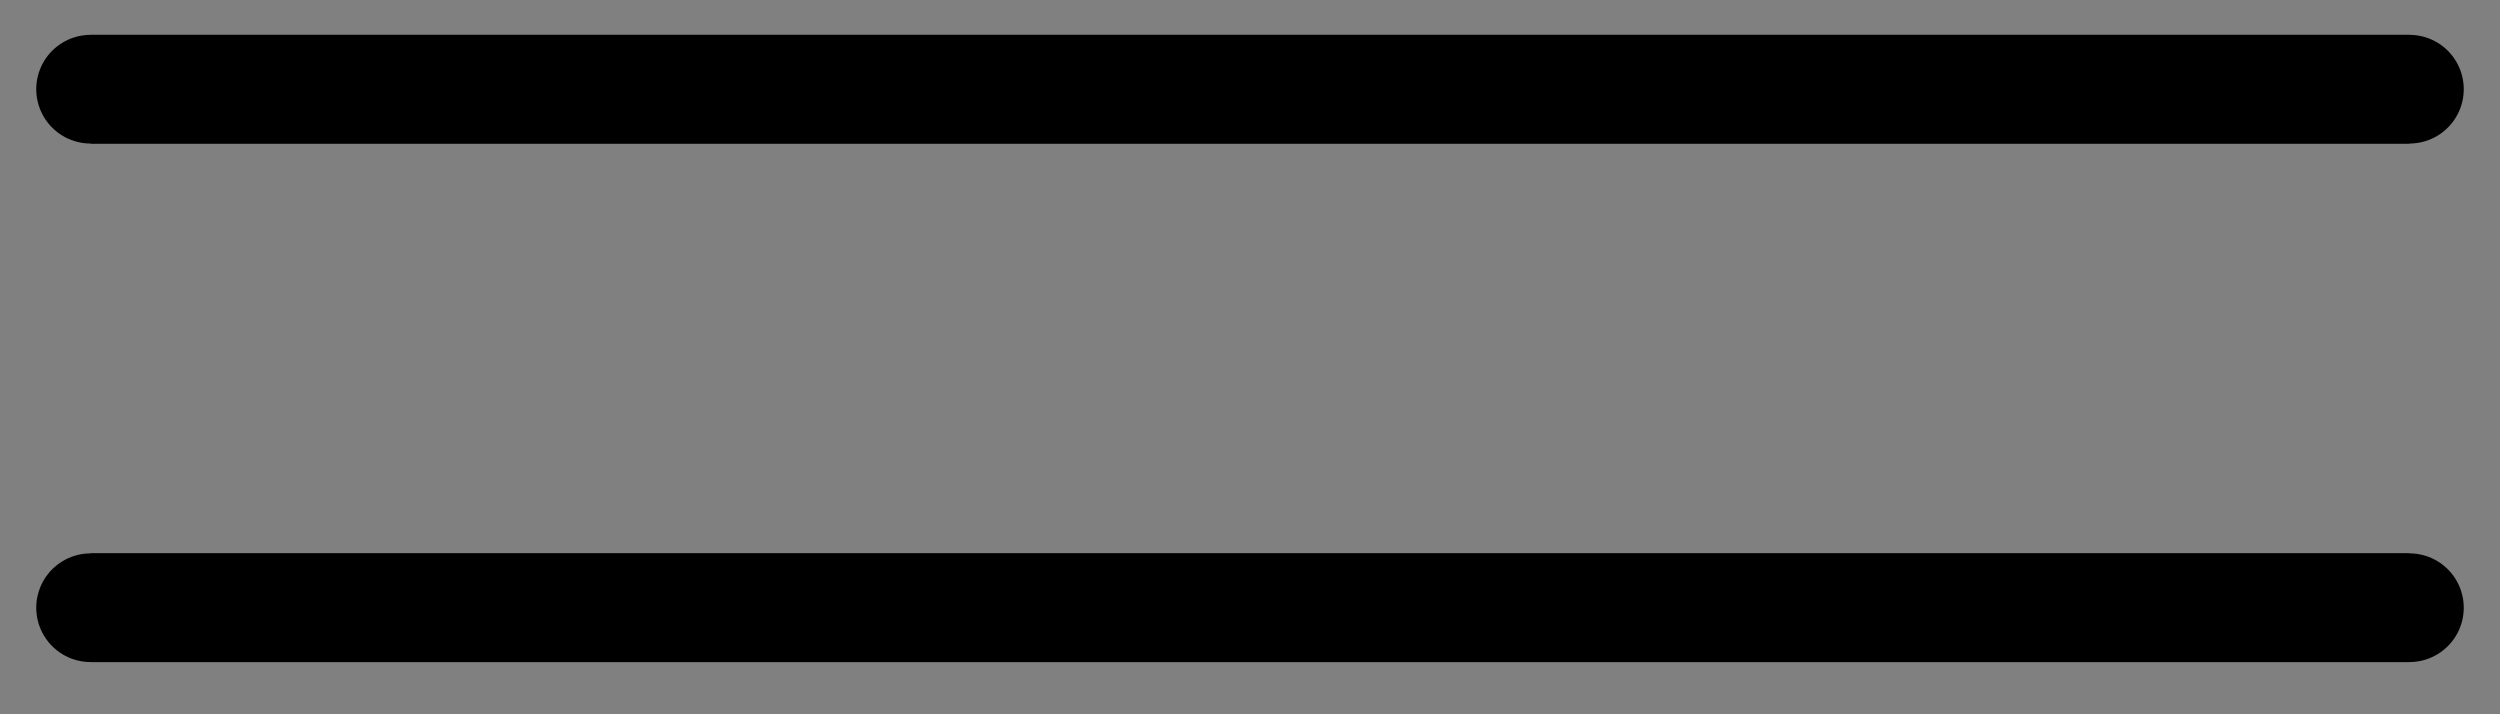 <?xml version="1.0" encoding="UTF-8"?> <svg xmlns="http://www.w3.org/2000/svg" viewBox="0 0 46.00 13.14" data-guides="{&quot;vertical&quot;:[],&quot;horizontal&quot;:[]}"><rect x="0" y="0" width="46.00" height="13.14" fill="#808080" stroke="none"/><defs></defs><path fill="white" stroke="#000000" fill-opacity="1" stroke-width="2" stroke-opacity="1" id="tSvg15ba44af837" title="Path 1" d="M44.333 1.641C30.111 1.641 15.889 1.641 1.667 1.641ZM44.333 11.182C30.111 11.182 15.889 11.182 1.667 11.182Z"></path><path fill="none" stroke="#000000" fill-opacity="1" stroke-width="2" stroke-opacity="1" stroke-linecap="round" id="tSvg13109b5942b" title="Path 2" d="M44.333 1.641C30.111 1.641 15.889 1.641 1.667 1.641M44.333 11.182C30.111 11.182 15.889 11.182 1.667 11.182"></path></svg> 